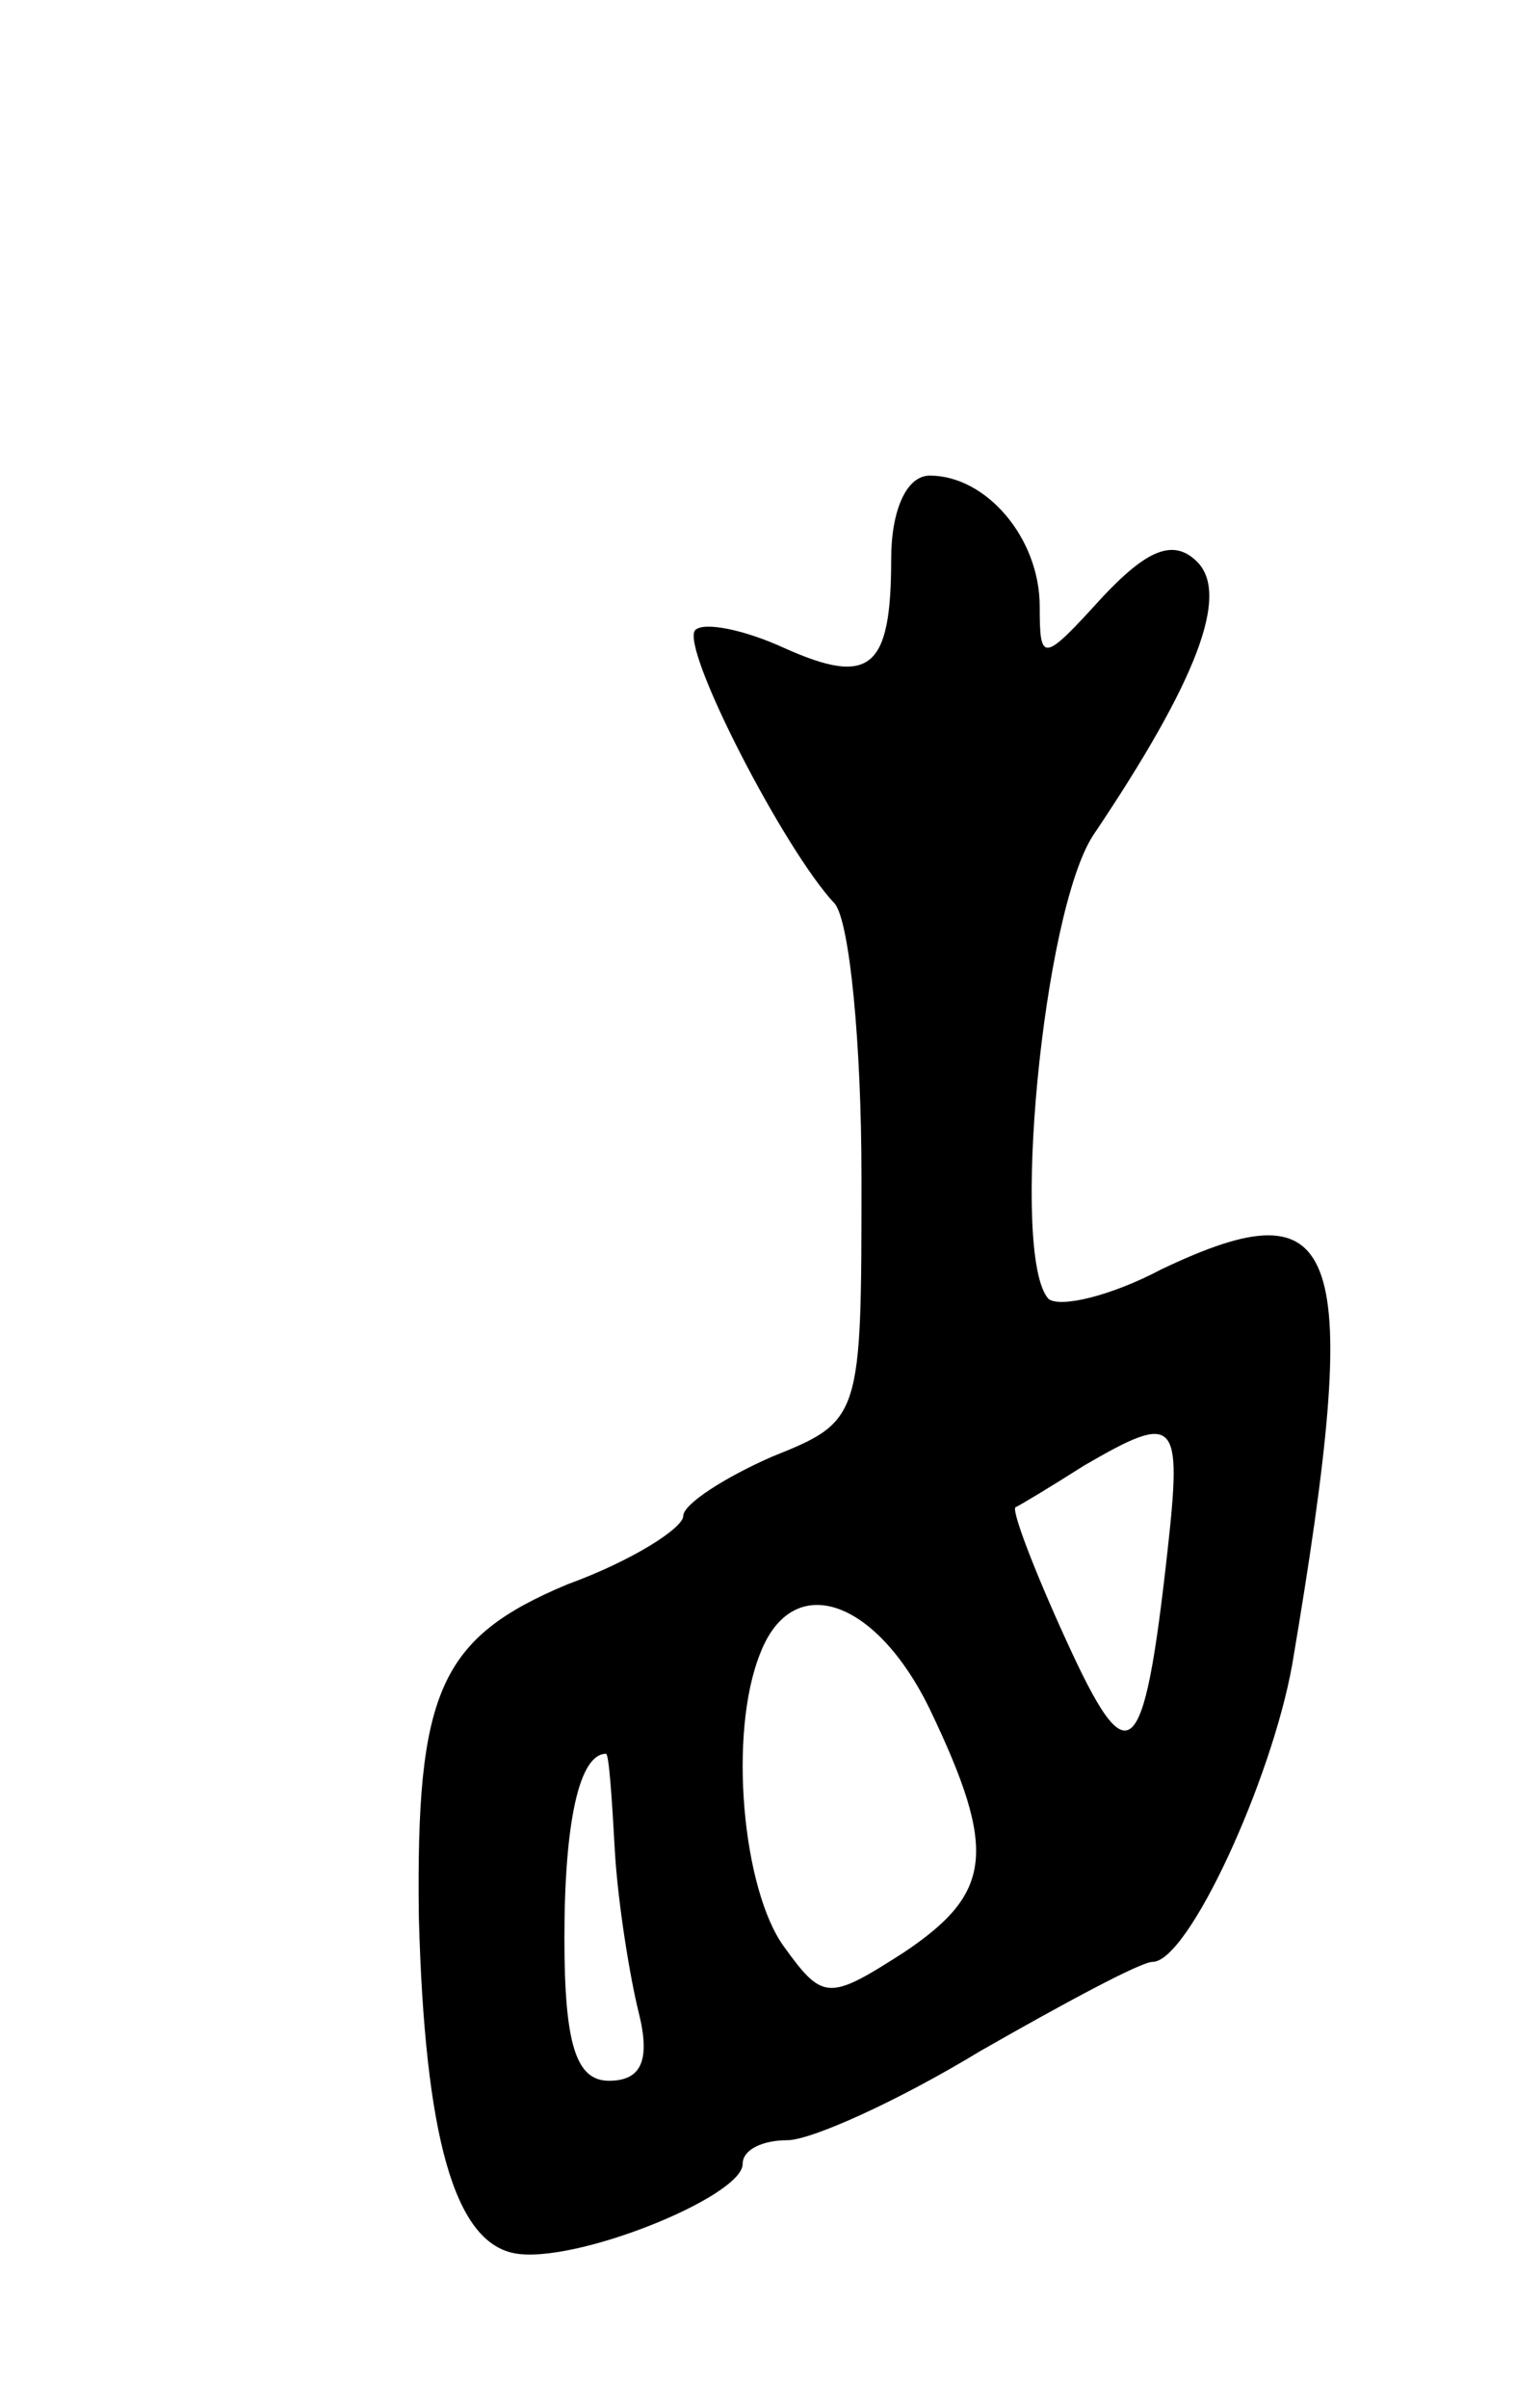 <svg version="1.0" xmlns="http://www.w3.org/2000/svg" width="51" height="81" viewBox="0 0 51 81" ><g transform="translate(0,81) scale(0.1,-0.1)" ><path d="M300 622 c0 -37 -7 -43 -36 -30 -13 6 -27 9 -30 6 -5 -6 30 -74 47 -92 5 -6 9 -47 9 -92 0 -81 0 -82 -30 -94 -16 -7 -30 -16 -30 -20 0 -4 -17 -15 -39 -23 -43 -18 -51 -36 -50 -112 2 -74 12 -109 32 -113 20 -4 77 19 77 30 0 5 7 8 15 8 8 0 37 13 65 30 28 16 54 30 58 30 12 0 40 61 47 100 24 142 17 162 -44 133 -17 -9 -34 -13 -38 -10 -13 14 -2 130 15 156 35 52 46 81 35 92 -8 8 -17 4 -32 -12 -20 -22 -21 -22 -21 -3 0 23 -18 44 -37 44 -8 0 -13 -12 -13 -28z m93 -334 c-8 -72 -13 -76 -34 -30 -11 24 -19 45 -17 45 2 1 12 7 23 14 31 18 33 16 28 -29z m-80 -53 c23 -48 21 -62 -9 -82 -25 -16 -27 -16 -40 2 -14 19 -19 72 -8 99 11 28 39 18 57 -19z m-106 -48 c1 -17 5 -42 8 -54 4 -16 1 -23 -10 -23 -11 0 -15 12 -15 48 0 39 5 62 14 62 1 0 2 -15 3 -33z"/></g></svg> 
